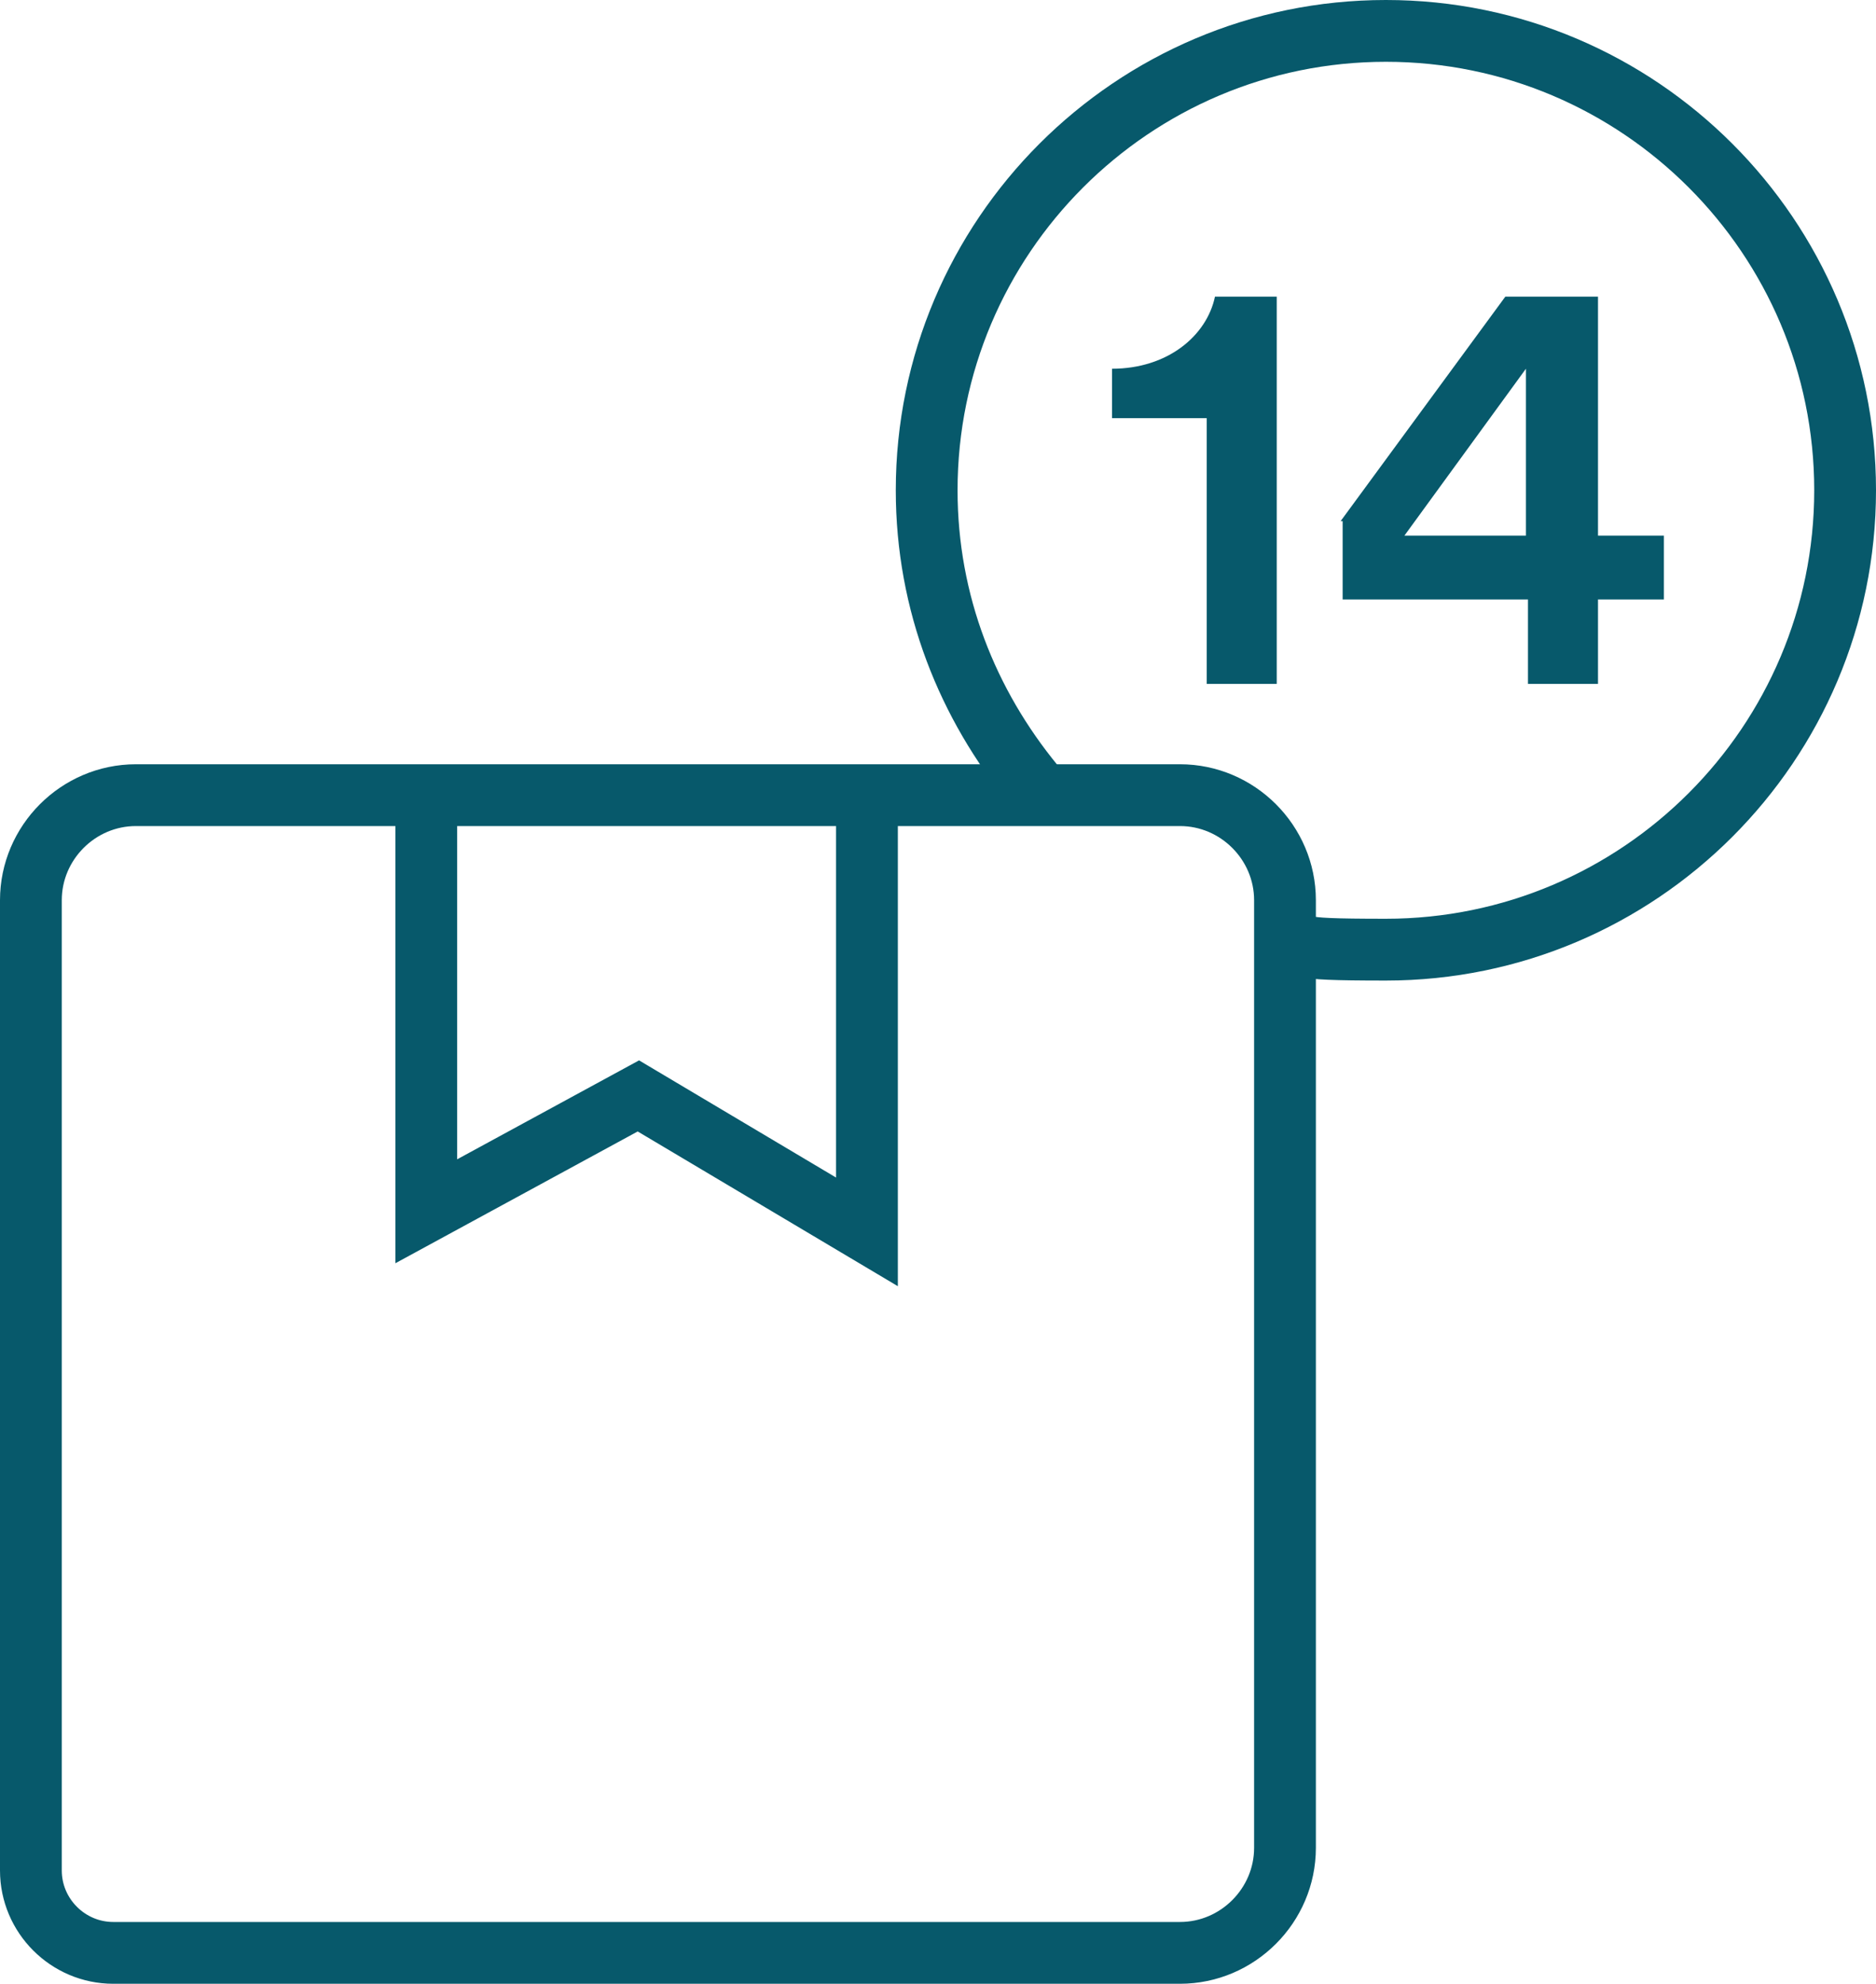 <svg id="Lager_1" xmlns="http://www.w3.org/2000/svg" viewBox="0 0 91.1 96.3">
  <defs>
    <style>
      .cls-1 {
        fill: none;
        stroke: #07596b;
        stroke-miterlimit: 10;
        stroke-width: 3px;
      }

      .cls-2 {
        fill: #07596b;
      }
    </style>
  </defs>
  <g id="Layer_1">
    <path class="cls-1" d="M5.5,94.8c-2.2,0-4-1.8-4-4v-47.1c0-2.8,2.3-5.1,5.1-5.1h50.7c2.8,0,5.1,2.3,5.1,5.1v46c0,2.8-2.3,5.1-5.1,5.1H5.5Z"></path>
    <polyline class="cls-1" points="42.1 38.5 42.1 59.8 31 53.2 20.7 58.8 20.7 38.5"></polyline>
    <g>
      <path class="cls-2" d="M58.6,33.2v-12.9h-4.6v-2.4c2.7,0,4.6-1.6,5-3.5h3v18.8h-3.4Z"></path>
      <path class="cls-2" d="M65.1,25.3l8-10.9h4.5v11.6h3.2v3.1h-3.2v4.1h-3.4v-4.1h-9v-3.8h-.1ZM74.1,17.9l-5.9,8.1h5.9v-8.1Z"></path>
    </g>
    <path class="cls-1" d="M50.2,38.1c-3.2-3.9-5.2-8.8-5.2-14.3,0-12.3,10-22.3,22.3-22.3s22.3,10,22.3,22.3-10,22.3-22.3,22.3c-5.23,0-3.4-.2-4.9-.6"></path>
  </g>
</svg>